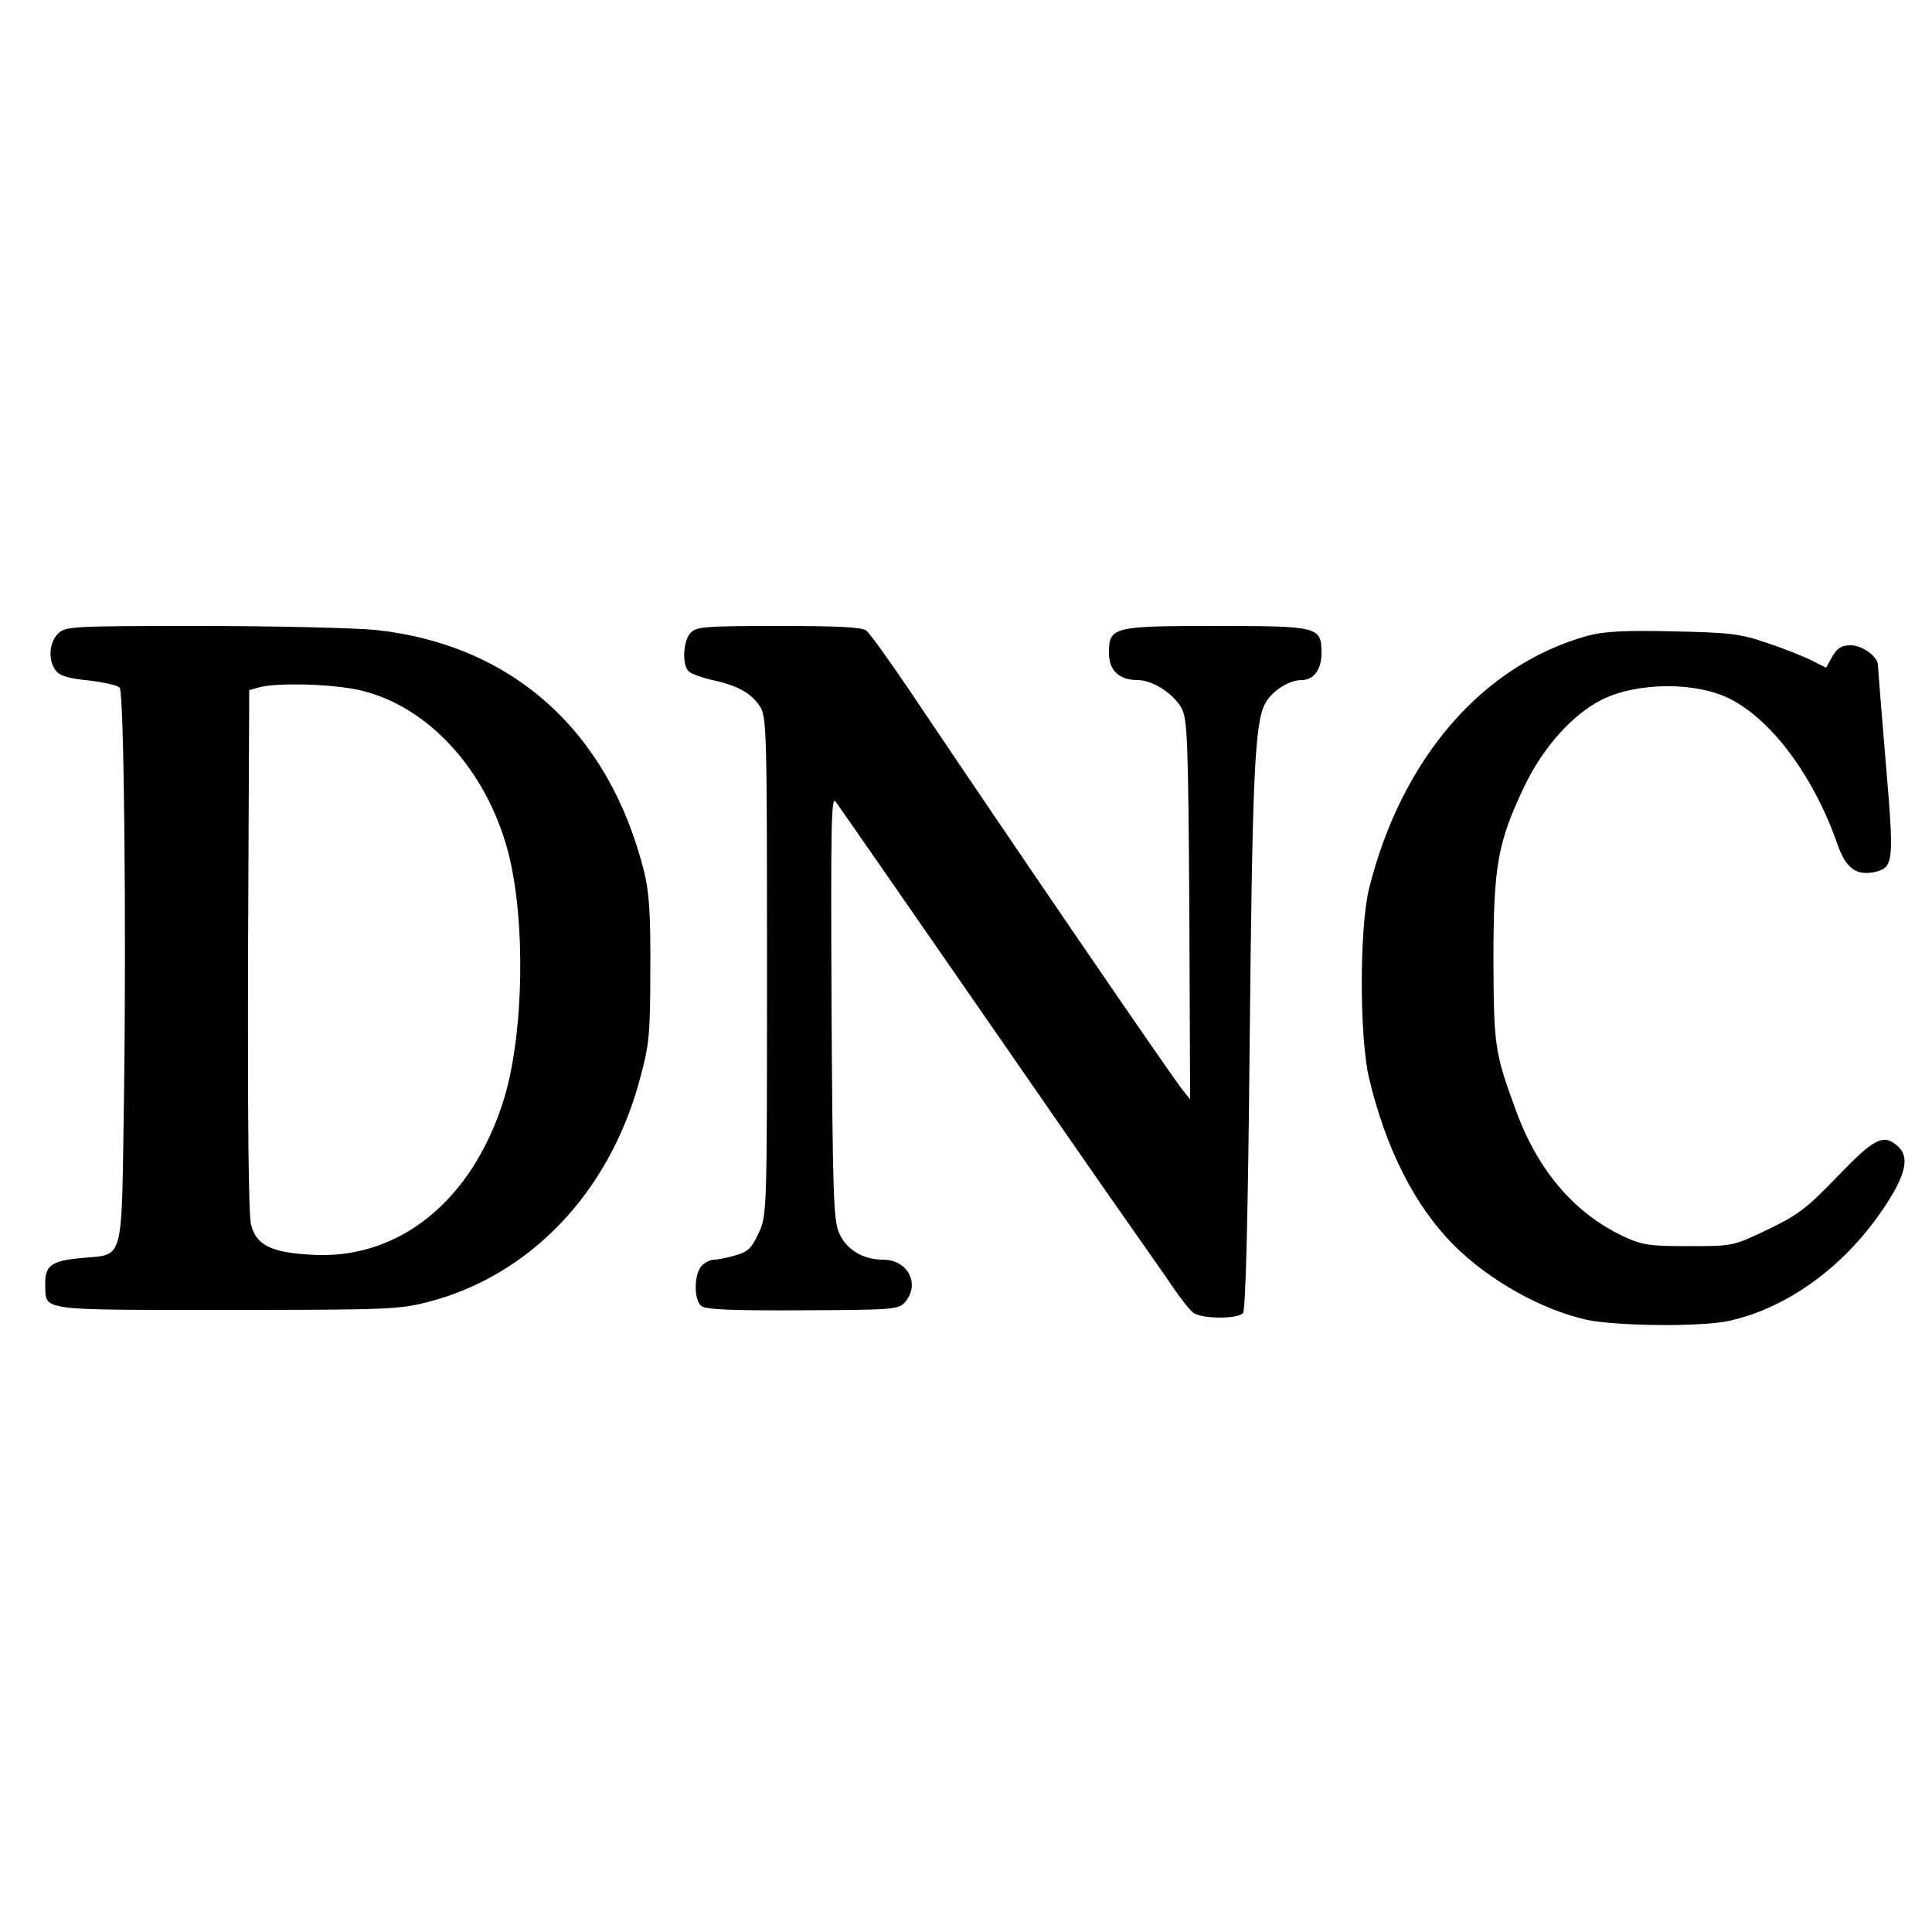 <?xml version="1.0" encoding="UTF-8" standalone="yes"?>
<svg version="1.0" xmlns="http://www.w3.org/2000/svg" width="500" height="500" viewBox="0 0 500 500" preserveAspectRatio="xMidYMid meet">
  <g transform="translate(0,500) scale(0.1,-0.1)" fill="#000000" stroke="none">
    <path d="M150 3360 c-23 -23 -26 -68 -6 -95 10 -14 33 -21 86 -26 40 -5 76
-13 80 -19 11 -18 17 -621 11 -1048 -7 -453 3 -416 -112 -428 -78 -7 -93 -20
-92 -70 2 -67 -20 -64 467 -64 411 0 448 1 522 20 265 68 471 283 550 577 24
89 27 115 27 283 1 143 -3 201 -16 254 -91 364 -342 589 -698 626 -56 5 -258
10 -450 10 -336 0 -350 -1 -369 -20z m780 -146 c177 -40 329 -206 385 -419 46
-176 41 -471 -11 -640 -82 -264 -274 -418 -502 -402 -101 6 -138 25 -152 76
-7 25 -9 268 -8 712 l3 673 25 7 c46 13 190 9 260 -7z"/>
    <path d="M1787 3362 c-20 -22 -22 -85 -4 -100 7 -6 34 -16 61 -22 64 -14 99
-33 122 -67 18 -27 19 -56 19 -673 0 -640 0 -645 -22 -692 -18 -39 -28 -48
-60 -57 -21 -6 -46 -11 -55 -11 -9 0 -24 -7 -32 -16 -20 -20 -21 -88 -1 -104
11 -9 78 -12 263 -11 237 1 248 2 265 22 39 47 6 109 -58 109 -52 0 -94 26
-113 68 -15 33 -17 98 -20 587 -2 474 -1 547 11 530 8 -11 167 -240 354 -510
186 -269 356 -514 376 -542 67 -96 107 -152 143 -205 20 -29 43 -59 52 -65 21
-17 117 -17 129 -1 7 8 13 269 17 688 7 702 13 837 40 889 17 32 61 61 95 61
31 0 51 28 51 69 0 69 -6 71 -271 71 -269 0 -279 -2 -279 -70 0 -45 26 -70 74
-70 39 0 93 -35 114 -73 15 -29 17 -80 20 -522 l2 -490 -20 25 c-33 42 -413
597 -704 1030 -54 80 -105 151 -114 158 -11 9 -73 12 -227 12 -193 0 -213 -2
-228 -18z"/>
    <path d="M4110 3355 c-273 -75 -483 -318 -567 -655 -25 -104 -25 -382 0 -490
44 -184 118 -330 219 -432 92 -92 228 -168 346 -194 80 -16 290 -18 364 -3
163 35 322 156 423 324 39 65 44 104 17 128 -37 34 -61 22 -156 -77 -80 -83
-102 -100 -181 -138 -90 -43 -90 -43 -205 -43 -103 0 -121 3 -170 26 -128 61
-222 172 -279 331 -53 145 -55 163 -56 383 0 245 11 305 80 450 49 102 125
186 200 224 92 46 245 47 333 2 109 -56 216 -201 277 -375 22 -64 50 -84 100
-72 46 12 47 29 25 286 -11 131 -20 244 -20 249 0 22 -41 51 -70 51 -24 0 -35
-7 -48 -29 l-16 -29 -38 19 c-20 10 -72 31 -115 45 -69 24 -96 27 -243 30
-125 3 -178 0 -220 -11z"/>
  </g>
</svg>